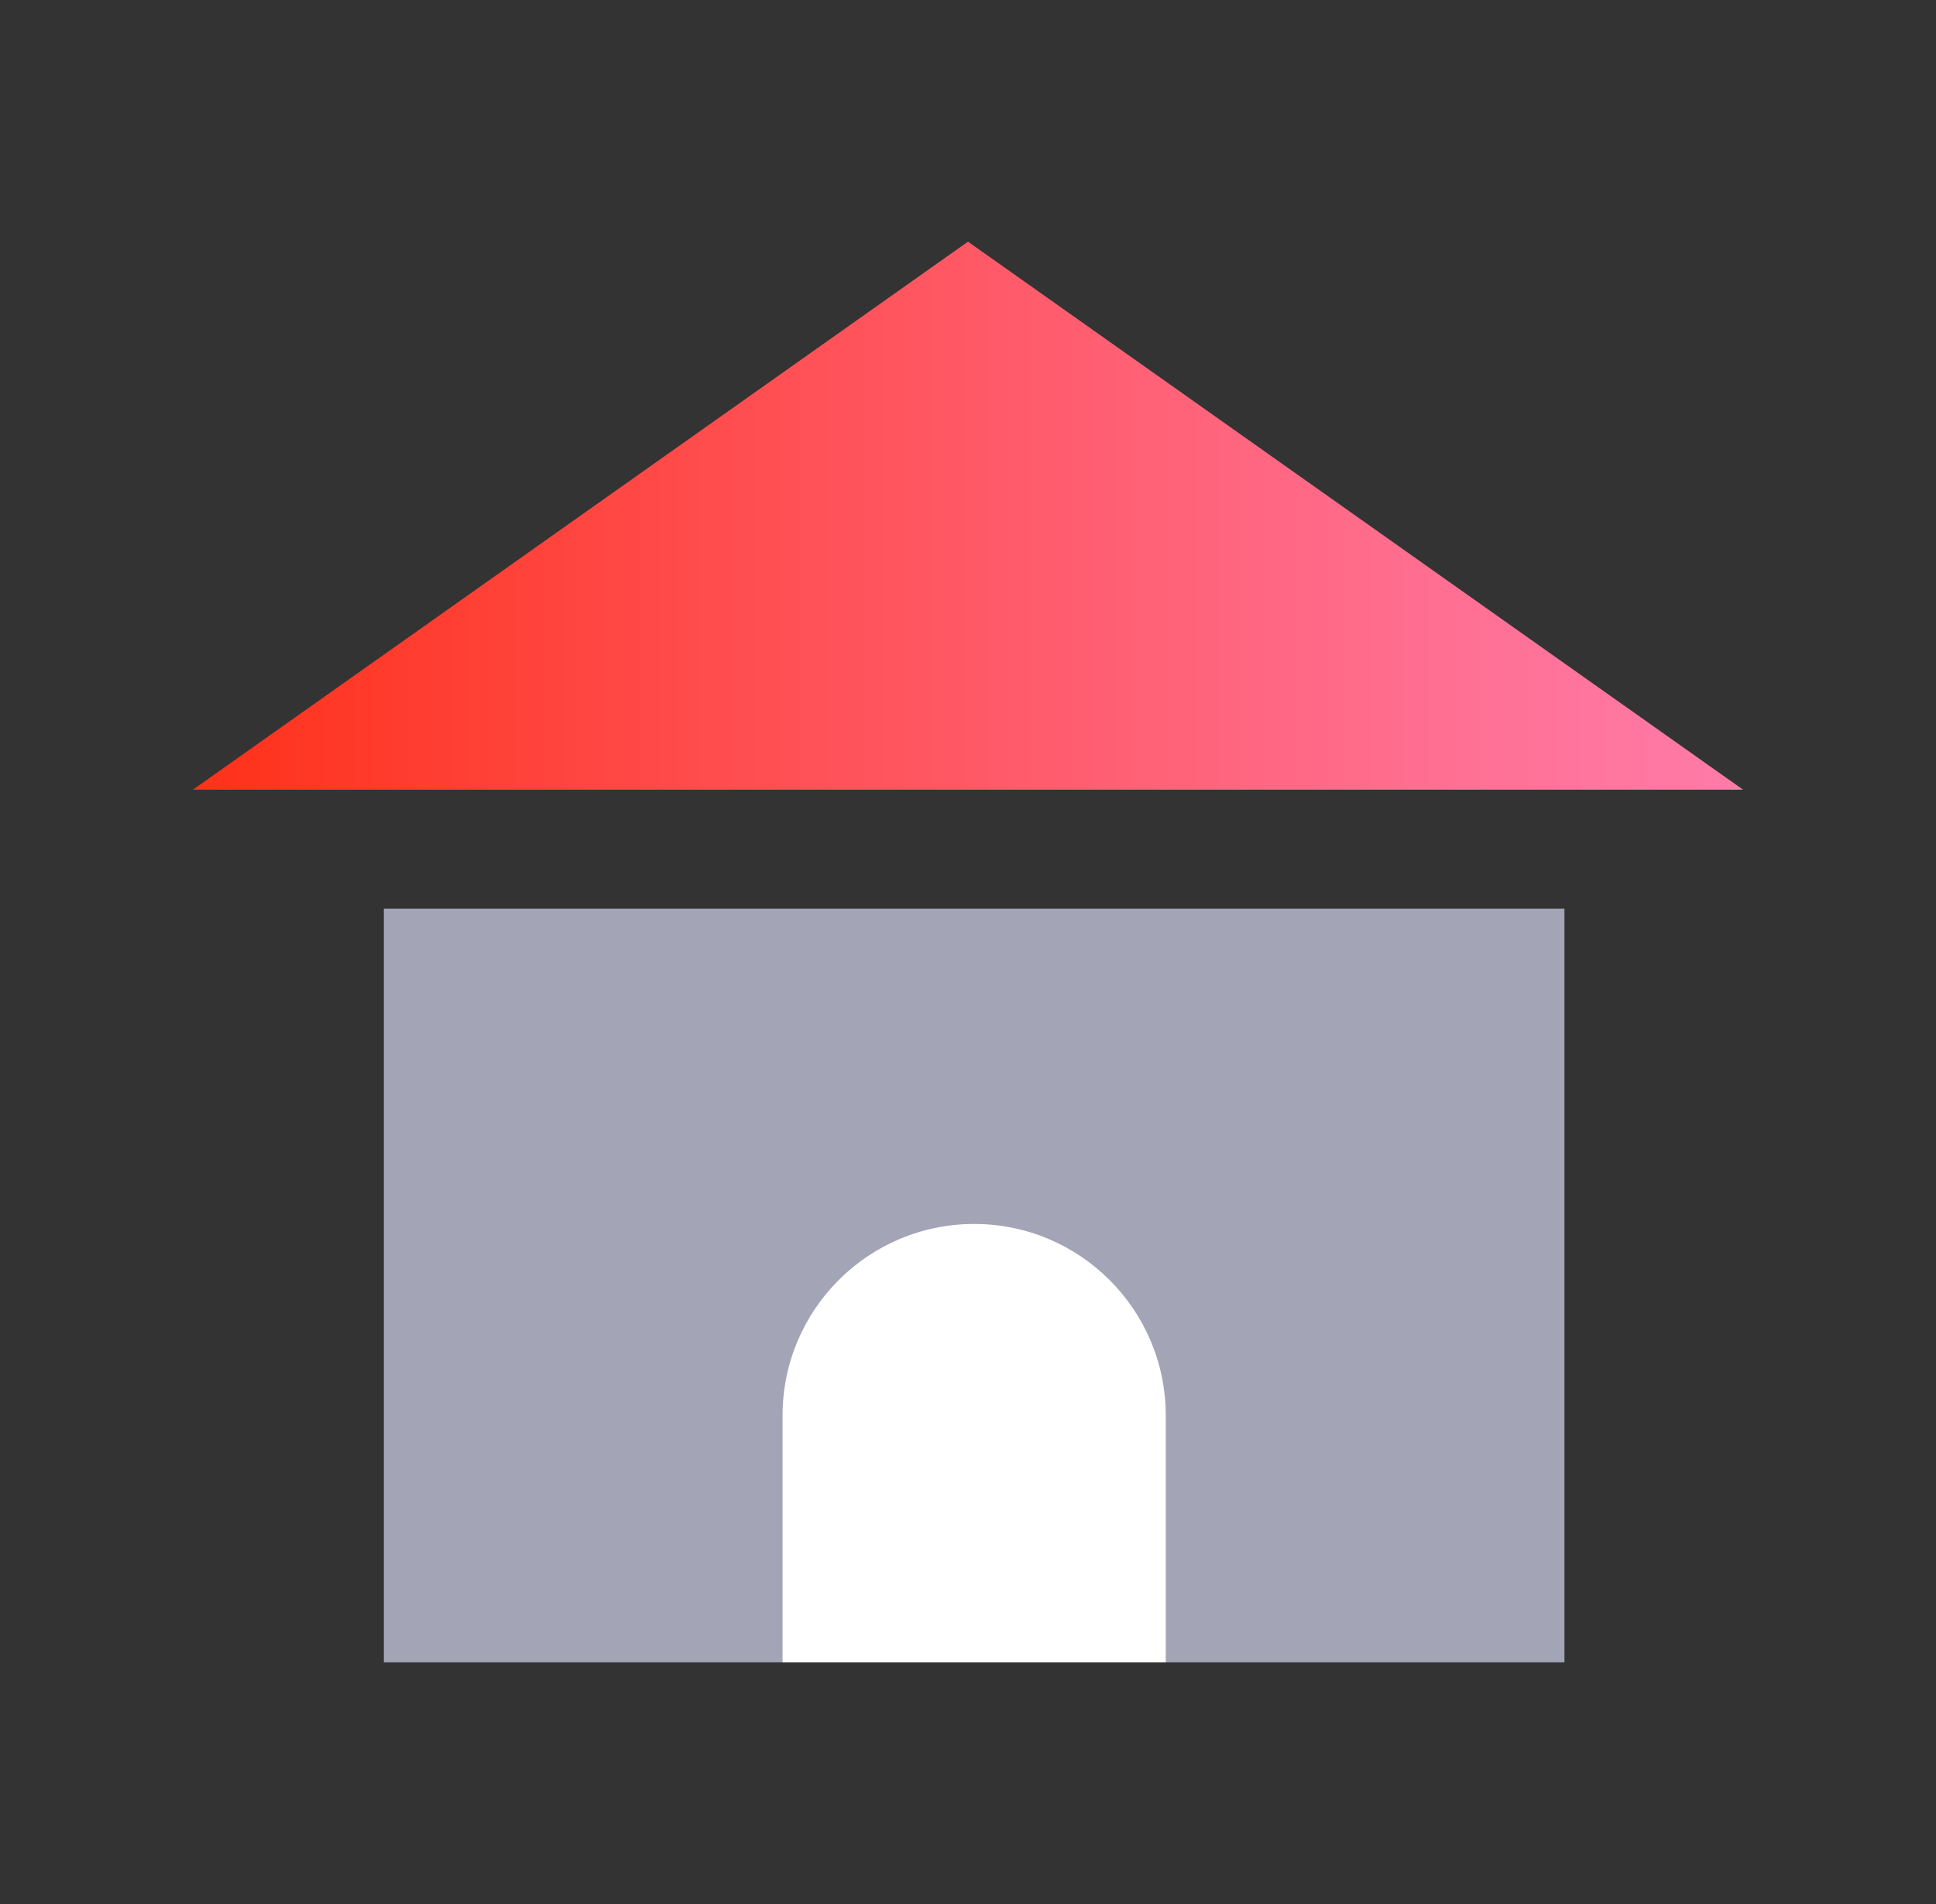 <svg width="61" height="60" viewBox="0 0 61 60" fill="none" xmlns="http://www.w3.org/2000/svg">
<rect x="0" y="0" width="61" height="60" fill="#333333" stroke="none"/>
<path d="M30.5 7.615L54.922 24.885H6.078L30.5 7.615Z" fill="url(#paint0_linear_2511_30138)"/>
<rect x="12.094" y="28.635" width="37.199" height="23.75" fill="#A4A4B7"/>
<path d="M24.657 44.607C24.657 41.273 27.36 38.57 30.694 38.57V38.57C34.028 38.57 36.731 41.273 36.731 44.607V52.385H24.657V44.607Z" fill="white"/>
<defs>
<linearGradient id="paint0_linear_2511_30138" x1="6.078" y1="16.25" x2="54.922" y2="16.25" gradientUnits="userSpaceOnUse">
<stop stop-color="#FF3119"/>
<stop offset="0.344" stop-color="#FF4D4F"/>
<stop offset="0.79" stop-color="#FF6E90"/>
<stop offset="1" stop-color="#FF7BA9"/>
</linearGradient>
</defs>
</svg>
